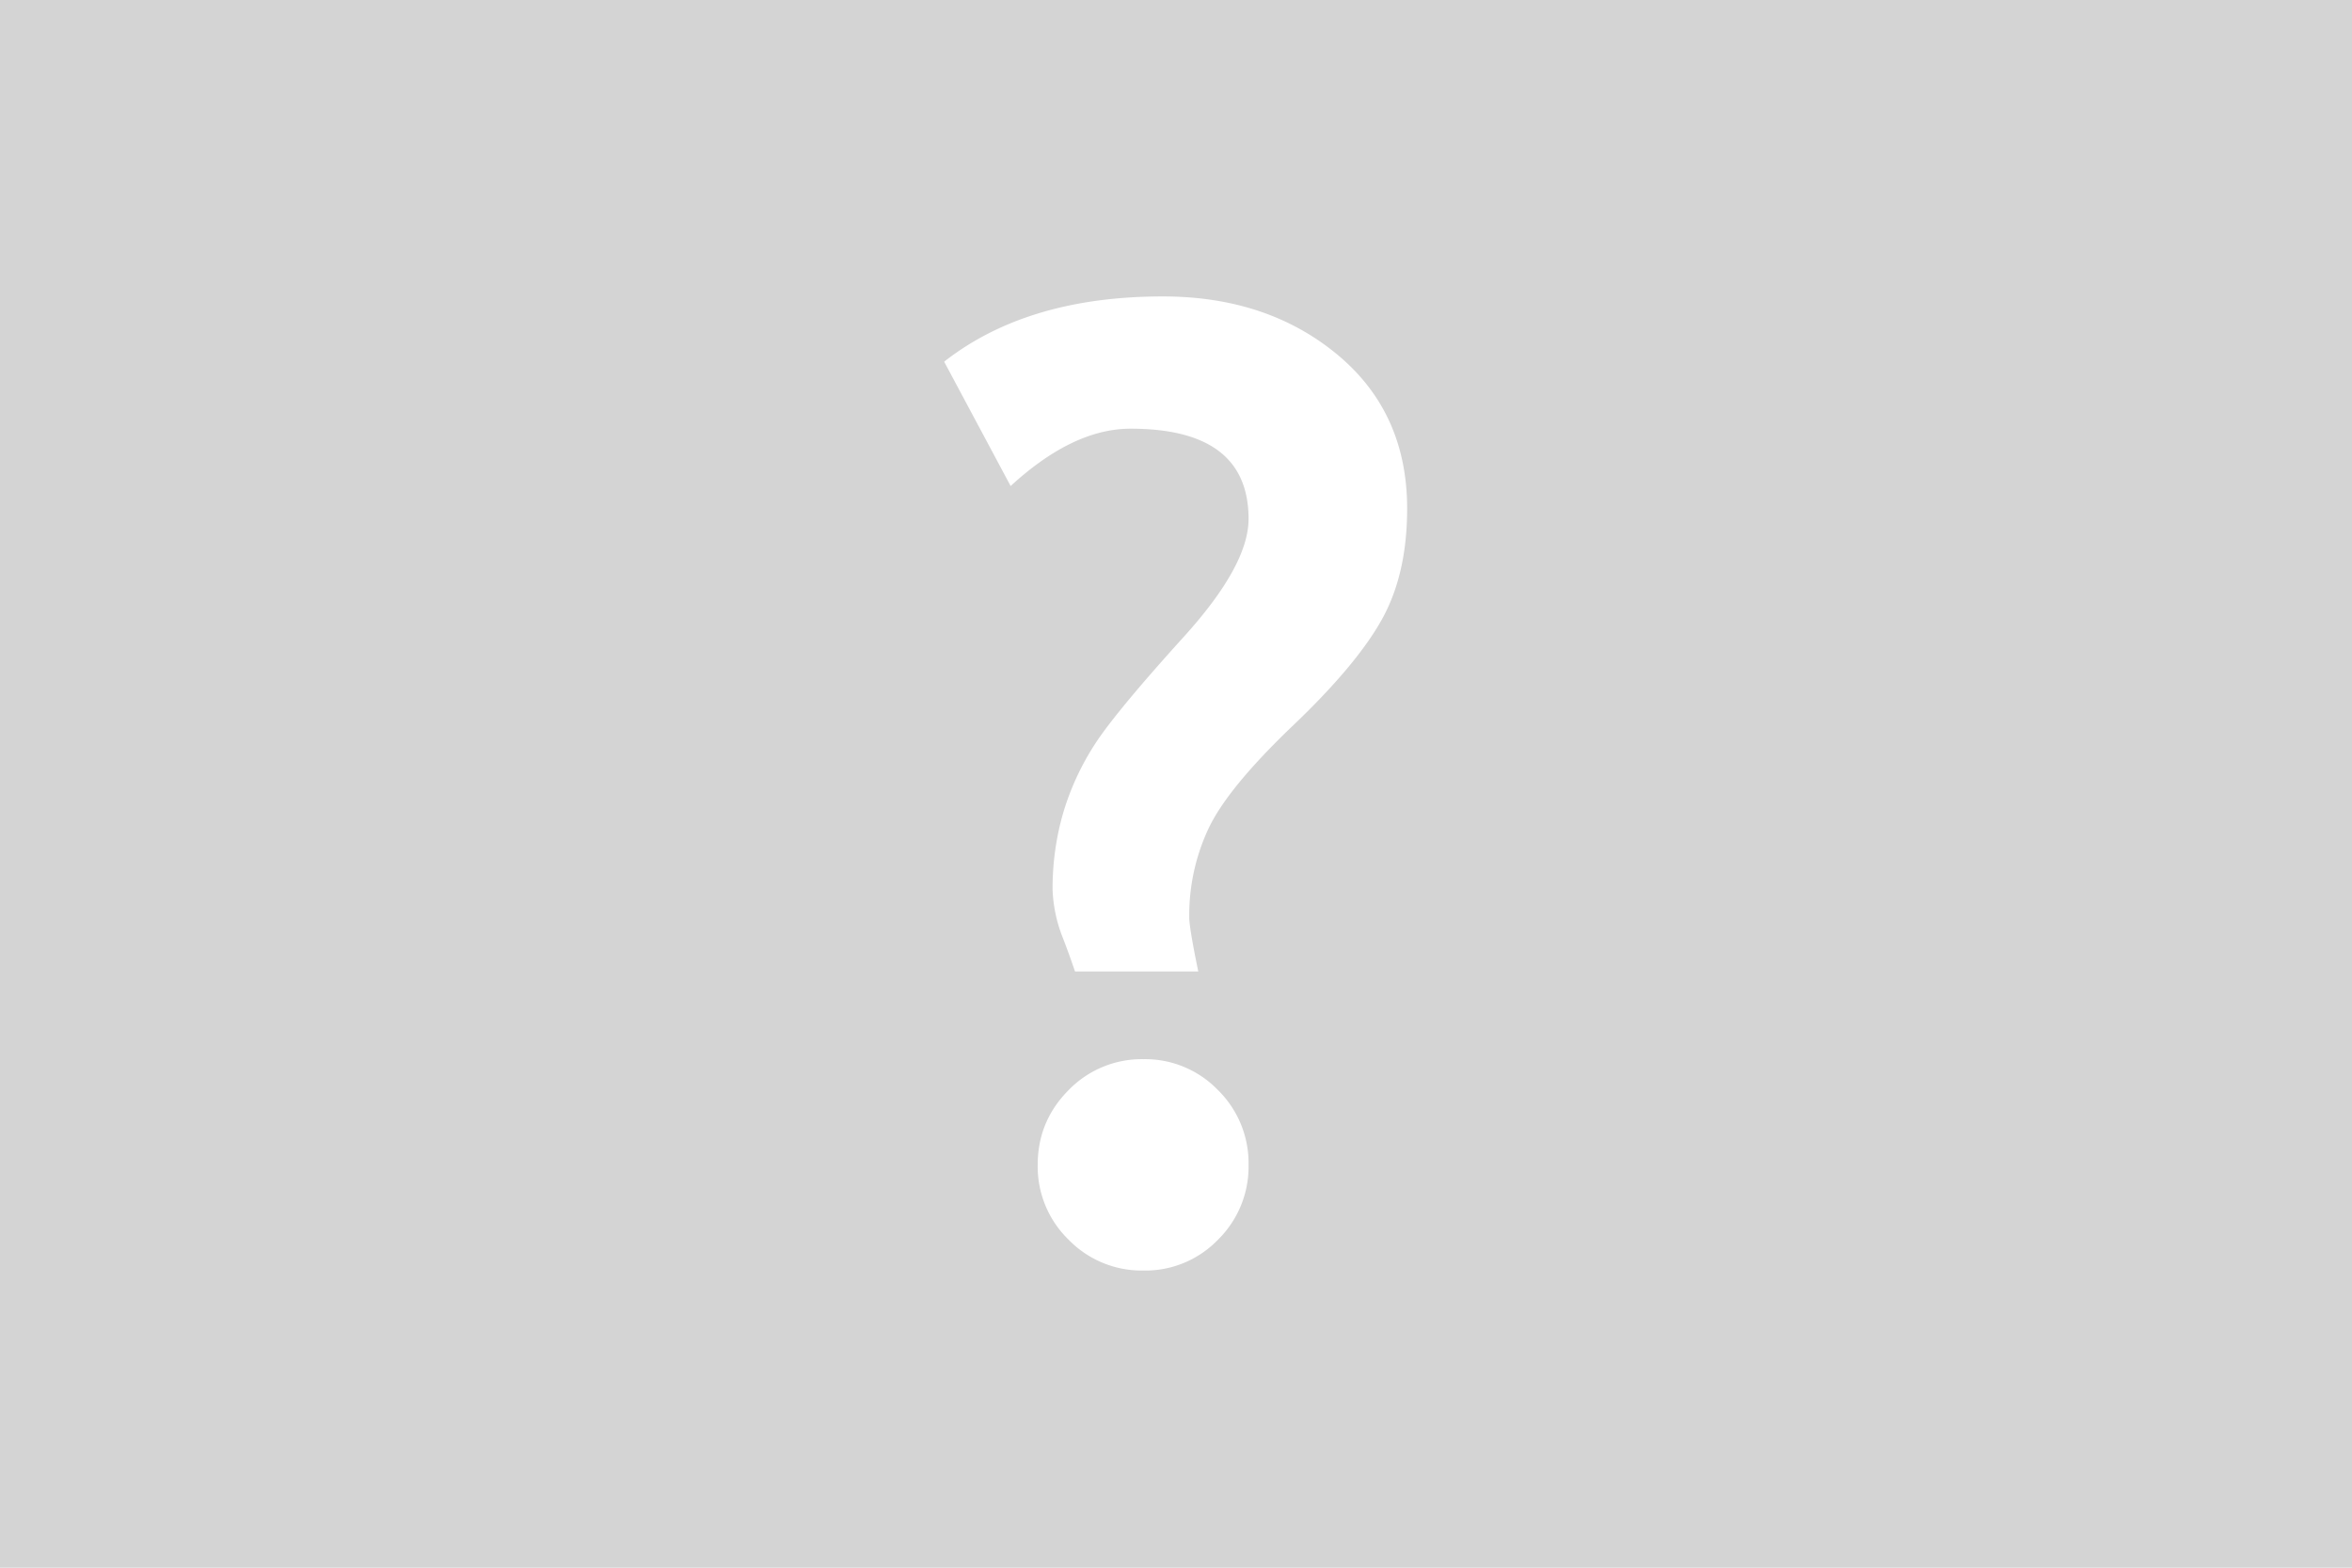 <svg xmlns="http://www.w3.org/2000/svg" width="225" height="150" version="1.0"><path d="M0 0h225v150H0z" style="fill:#d4d4d4"></path><path d="M64.256 62.075h-1.12a7.377 7.377 0 0 0-.108-.299 1.313 1.313 0 0 1-.096-.45c0-.247.034-.483.102-.71a2.41 2.41 0 0 1 .302-.636c.133-.197.395-.512.788-.946.393-.434.589-.791.589-1.072 0-.547-.358-.82-1.072-.82-.348 0-.711.173-1.09.521l-.604-1.13c.504-.395 1.166-.593 1.987-.593.632 0 1.16.176 1.585.528.423.351.635.818.635 1.4 0 .398-.077.735-.231 1.01-.154.276-.426.6-.815.97-.388.372-.641.68-.758.926a1.856 1.856 0 0 0-.176.809c0 .062.027.226.082.492zm-.498.797a.92.92 0 0 1 .677.281.931.931 0 0 1 .278.68.931.931 0 0 1-.278.68.916.916 0 0 1-.677.28.926.926 0 0 1-.68-.28.926.926 0 0 1-.281-.68c0-.266.094-.492.281-.68a.926.926 0 0 1 .68-.281z" style="font-size:12px;font-style:normal;font-variant:normal;font-weight:700;font-stretch:normal;writing-mode:lr-tb;text-anchor:start;fill:#fff;font-family:Trebuchet MS" transform="translate(-561.857 -560.573) scale(10.528)"></path></svg>